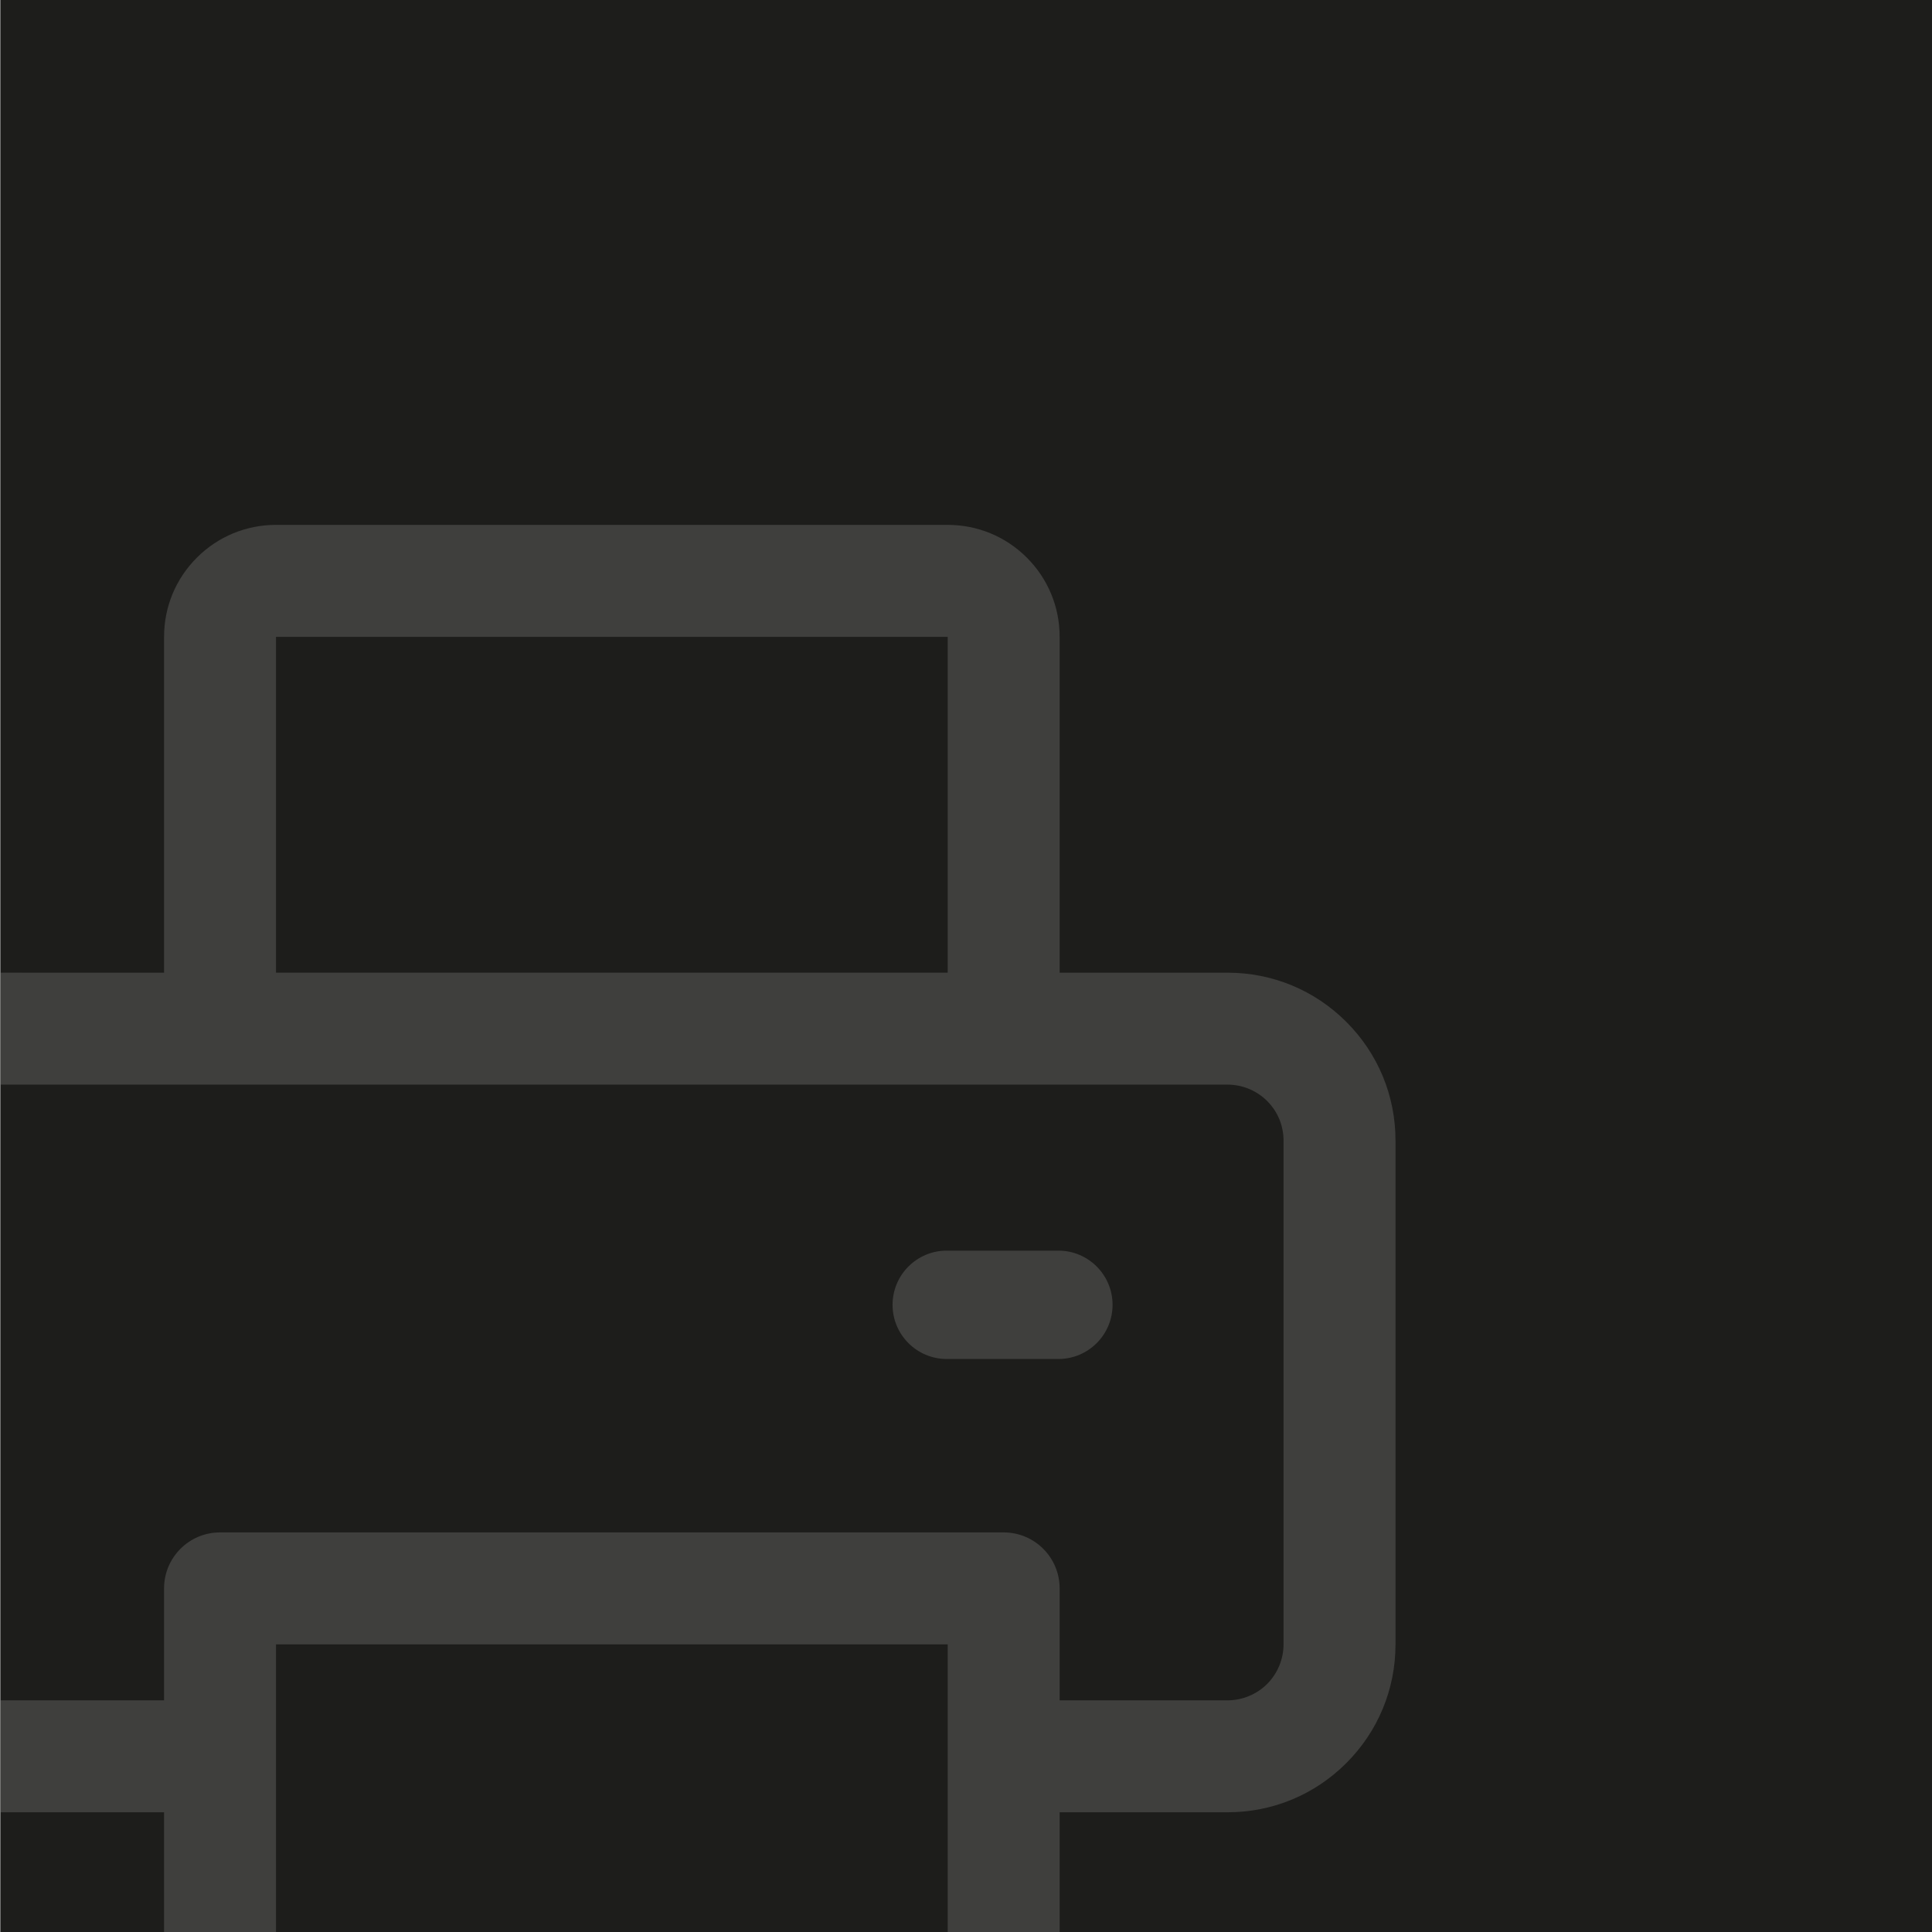 <?xml version="1.0" encoding="UTF-8"?>
<svg xmlns="http://www.w3.org/2000/svg" id="a" viewBox="0 0 244.231 244.231">
  <rect x="0" y="0" width="244.231" height="244.231" fill="#808080" stroke="none"/>
  <defs>
    <style>.c{opacity:.15;}.d{fill:#fff;}.d,.e{stroke-width:0px;}.e{fill:#1d1d1b;}</style>
  </defs>
  <rect class="e" x=".086" width="244.257" height="244.257"></rect>
  <g class="c">
    <path class="d" d="m20.74,244.233h14.152v-36.363h84.91v14.145s0,.004,0,.006,0,.004,0,.006v22.205h14.152v-15.136h21.228c5.671,0,11.002-2.208,15.01-6.217,4.01-4.01,6.219-9.34,6.219-15.01v-63.683c0-5.669-2.208-11-6.218-15.009-4.008-4.01-9.339-6.218-15.011-6.218h-21.228v-42.456c0-3.78-1.472-7.333-4.144-10.007-2.674-2.673-6.228-4.145-10.008-4.145H34.892c-3.781,0-7.336,1.473-10.006,4.144-2.674,2.673-4.146,6.227-4.146,10.008v42.456H.086v14.151h155.096c1.863,0,3.687.755,5.003,2.072,1.337,1.337,2.073,3.114,2.073,5.004v63.683c0,1.862-.755,3.686-2.073,5.004-1.316,1.317-3.14,2.072-5.003,2.072h-21.228v-14.152c0-3.908-3.168-7.076-7.076-7.076H27.816c-3.908,0-7.076,3.168-7.076,7.076v14.152H.086v14.151h20.654v15.136Zm99.062-121.274H34.892v-42.456h84.91v42.456Z"></path>
    <g id="b">
      <path class="d" d="m133.794,171.796h-14.112c-3.783,0-6.85-3.067-6.85-6.85s3.067-6.85,6.85-6.85h14.112c3.783,0,6.85,3.067,6.85,6.85s-3.067,6.85-6.85,6.85Z"></path>
    </g>
  </g>
</svg>
